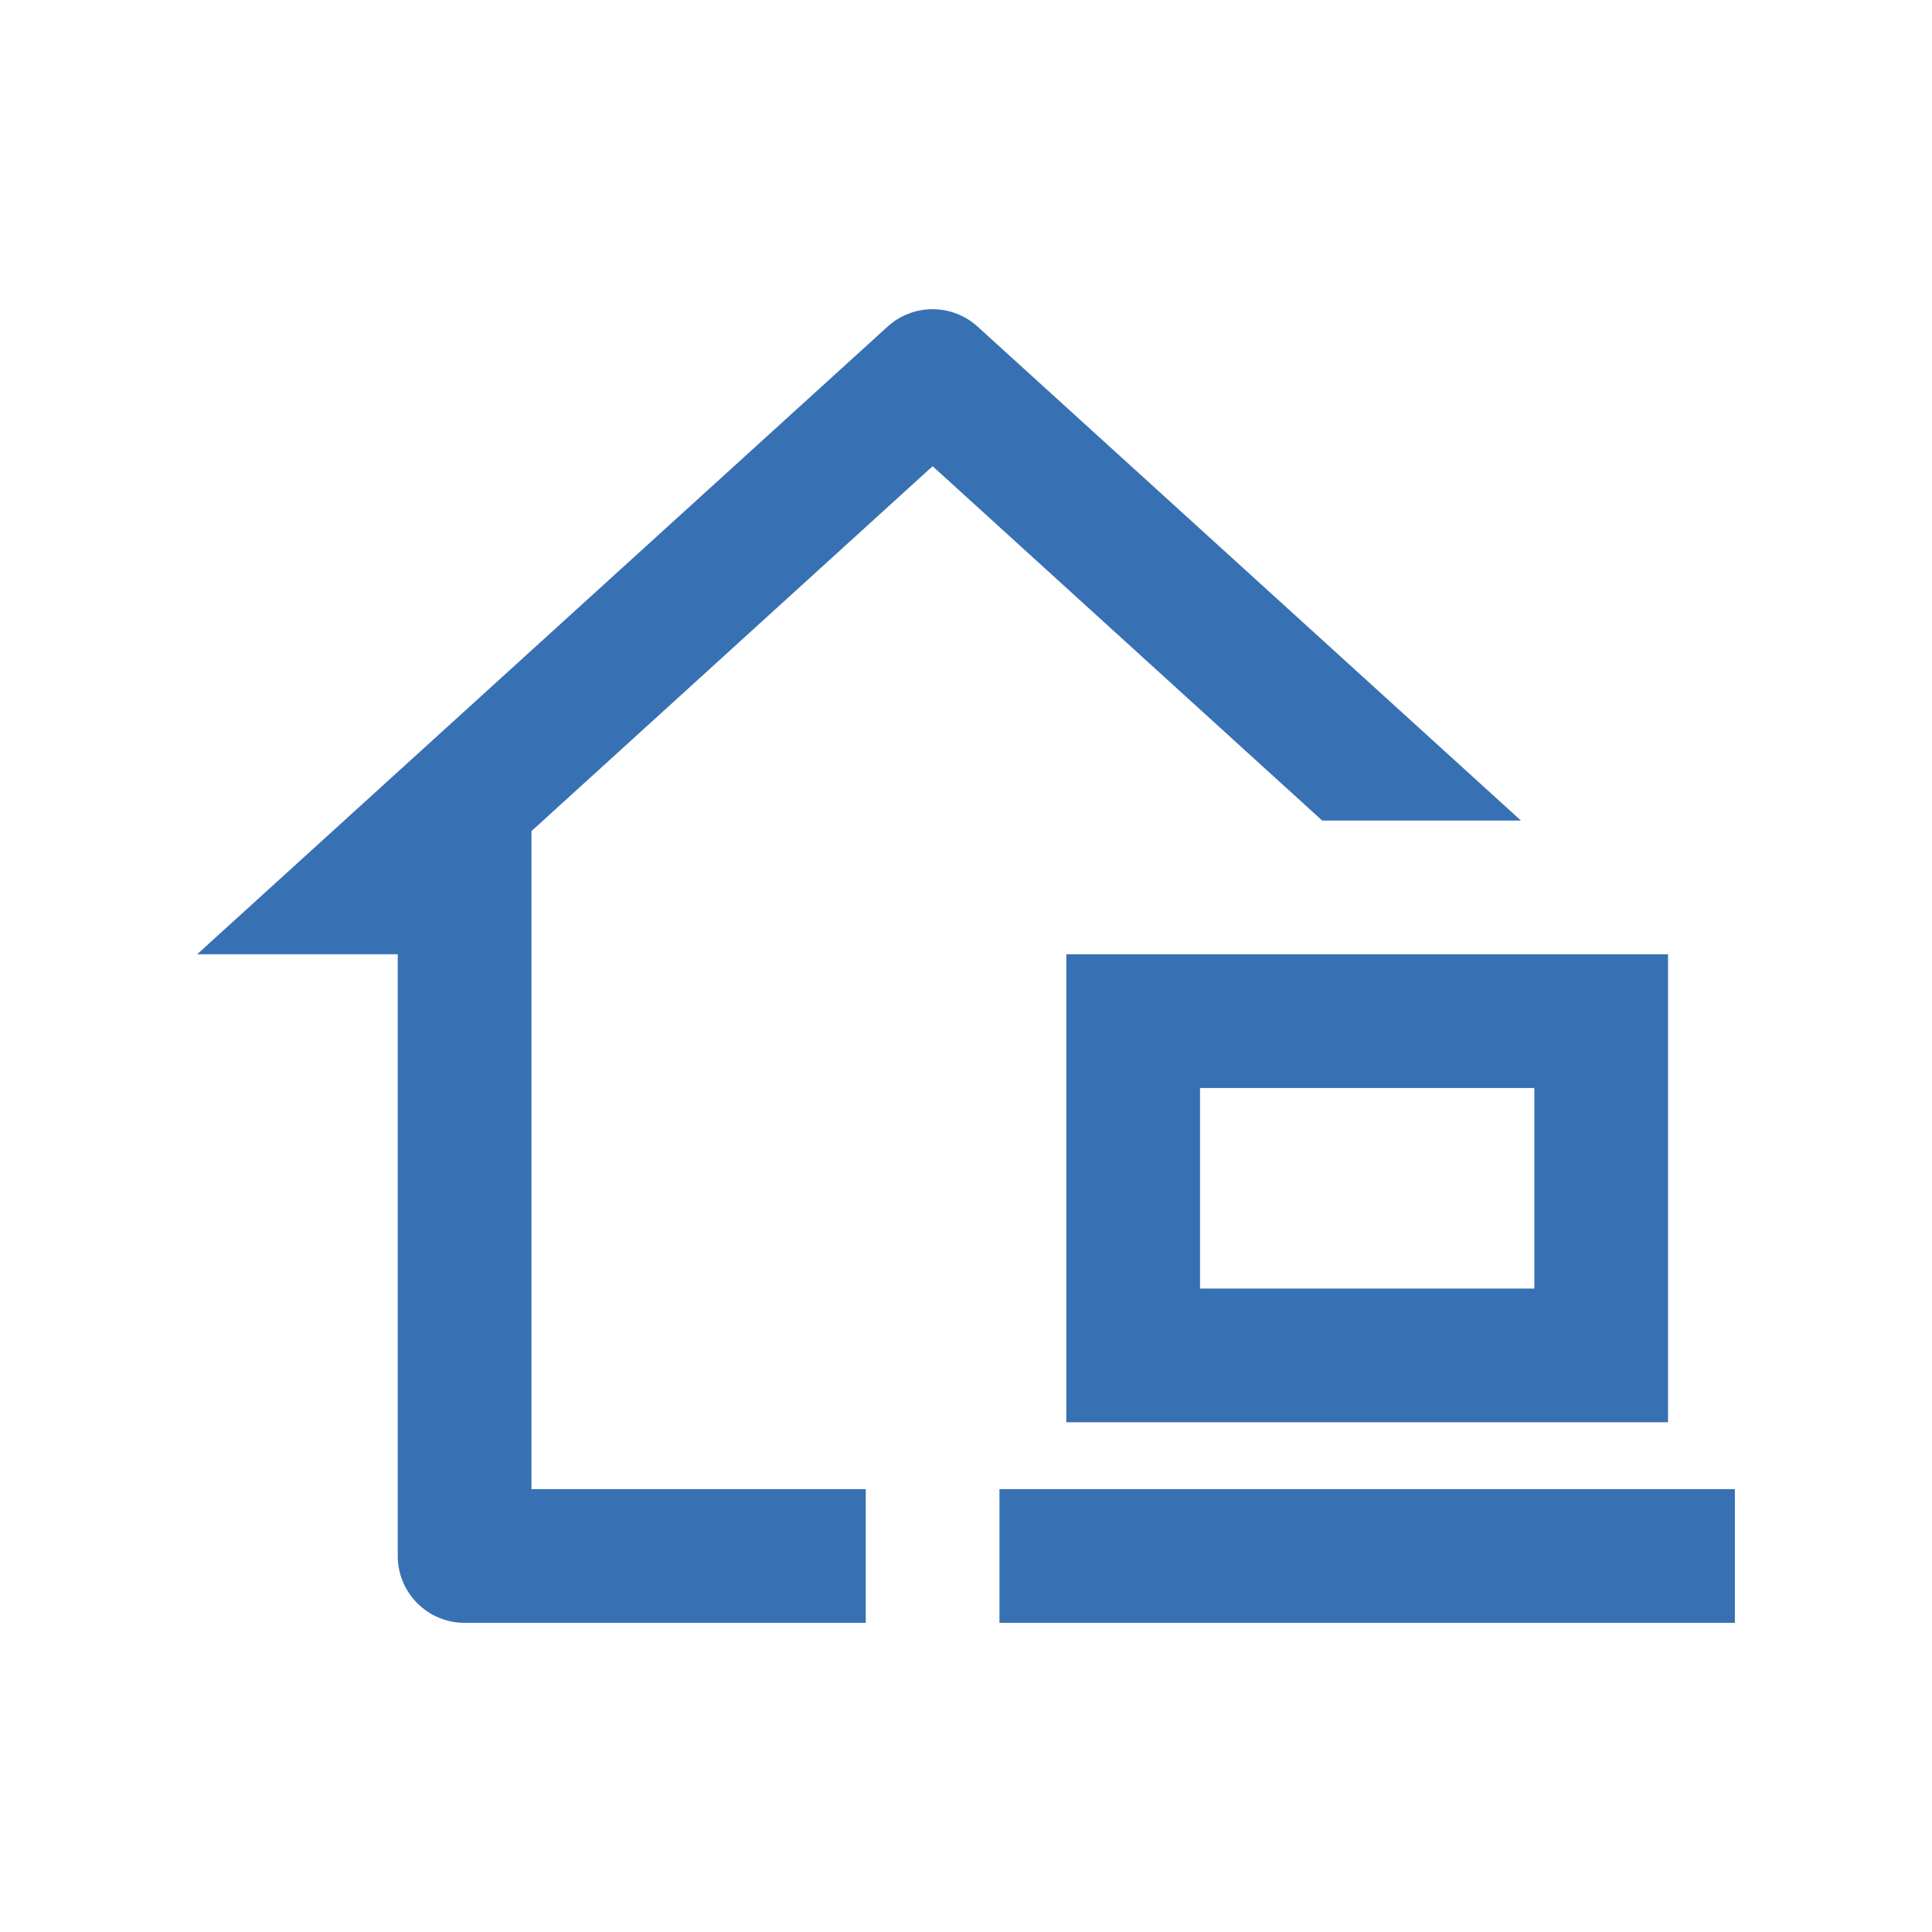 <?xml version="1.0" encoding="utf-8"?>
<!-- Generator: Adobe Illustrator 28.1.0, SVG Export Plug-In . SVG Version: 6.00 Build 0)  -->
<svg version="1.1" id="Calque_1" xmlns="http://www.w3.org/2000/svg" xmlns:xlink="http://www.w3.org/1999/xlink" x="0px" y="0px"
	 viewBox="0 0 28.897 28.897" enable-background="new 0 0 28.897 28.897" xml:space="preserve">
<path id="home-office-line" fill="#3771B3" d="M14.622,4.885l8.127,7.388h-2.973l-5.827-5.3
	l-6,5.458v9.842h5v2h-6c-0.552,0-1-0.448-1-1v-9H2.949l10.327-9.388
	C13.657,4.538,14.24,4.538,14.622,4.885z M15.949,14.273h9v7h-9V14.273z
	 M17.949,16.273v3h5v-3H17.949z M25.949,24.273h-11v-2h11V24.273z"/>
</svg>
